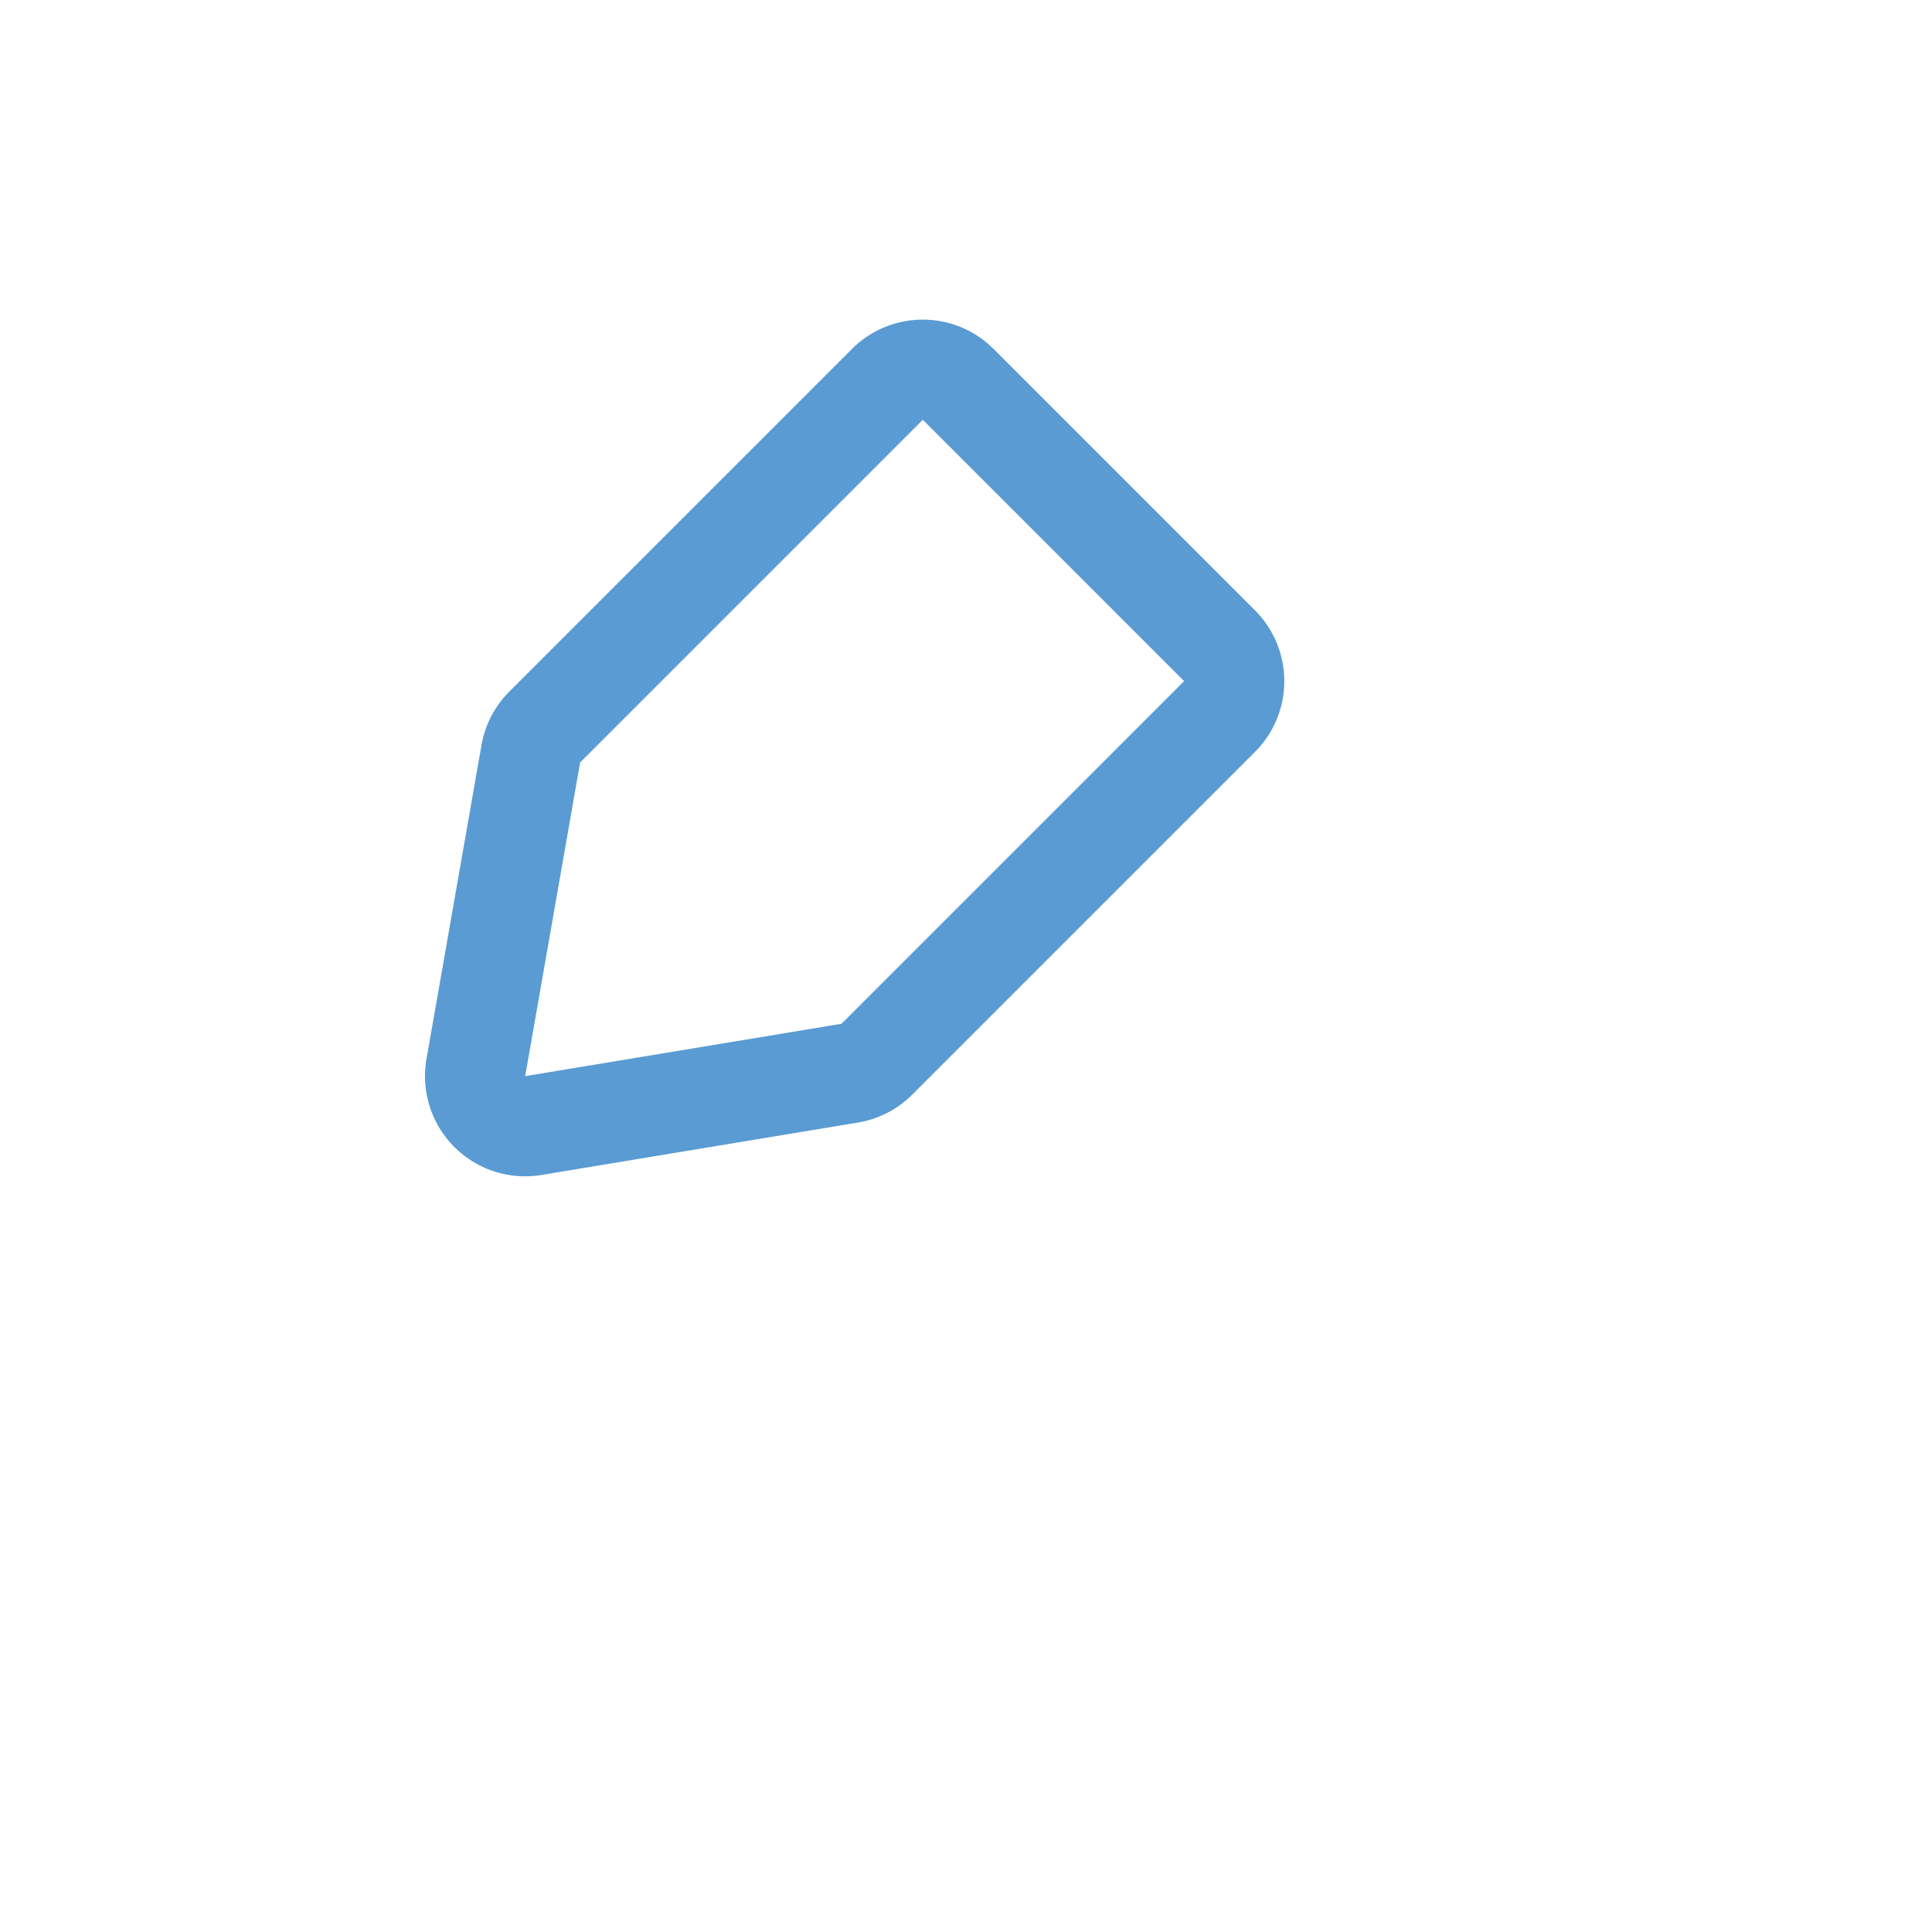<svg xmlns="http://www.w3.org/2000/svg" xmlns:xlink="http://www.w3.org/1999/xlink" width="135.436" height="135.436" viewBox="0 0 135.436 135.436">
  <defs>
    <filter id="shadow" x="0" y="0" width="135.436" height="135.436" filterUnits="userSpaceOnUse">
      <feOffset dx="10" dy="13" input="SourceAlpha"/>
      <feGaussianBlur stdDeviation="5" result="blur"/>
      <feFlood flood-opacity="0.161"/>
      <feComposite operator="in" in2="blur"/>
      <feComposite in="SourceGraphic"/>
    </filter>
  </defs>
  <g id="Icon" transform="translate(-578.337 -374.782)">
    <g transform="matrix(1, 0, 0, 1, 578.34, 374.78)" filter="url(#shadow)">
      <path id="shadow-2" data-name="shadow" d="M52.718,0A52.718,52.718,0,1,1,0,52.718,52.718,52.718,0,0,1,52.718,0Z" transform="translate(5 2)" fill="#fff"/>
    </g>
    <path id="White_Circule" data-name="White Circule" d="M52.718,0A52.718,52.718,0,1,1,0,52.718,52.718,52.718,0,0,1,52.718,0Z" transform="translate(583.337 376.782)" fill="#fff"/>
    <path id="Tag_Icon" data-name="Tag Icon" d="M25.295,7.021h0L7.021,19.849,25.295,32.931h33.97V7.021H25.295m0-7.021h33.97a7.021,7.021,0,0,1,7.021,7.021v25.91a7.021,7.021,0,0,1-7.021,7.021H25.295a7.021,7.021,0,0,1-4.087-1.312L2.934,25.558A7.021,7.021,0,0,1,2.987,14.1L21.261,1.276A7.022,7.022,0,0,1,25.295,0Z" transform="translate(596.154 441.151) rotate(-45)" fill="#5a9bd3"/>
  </g>
</svg>
